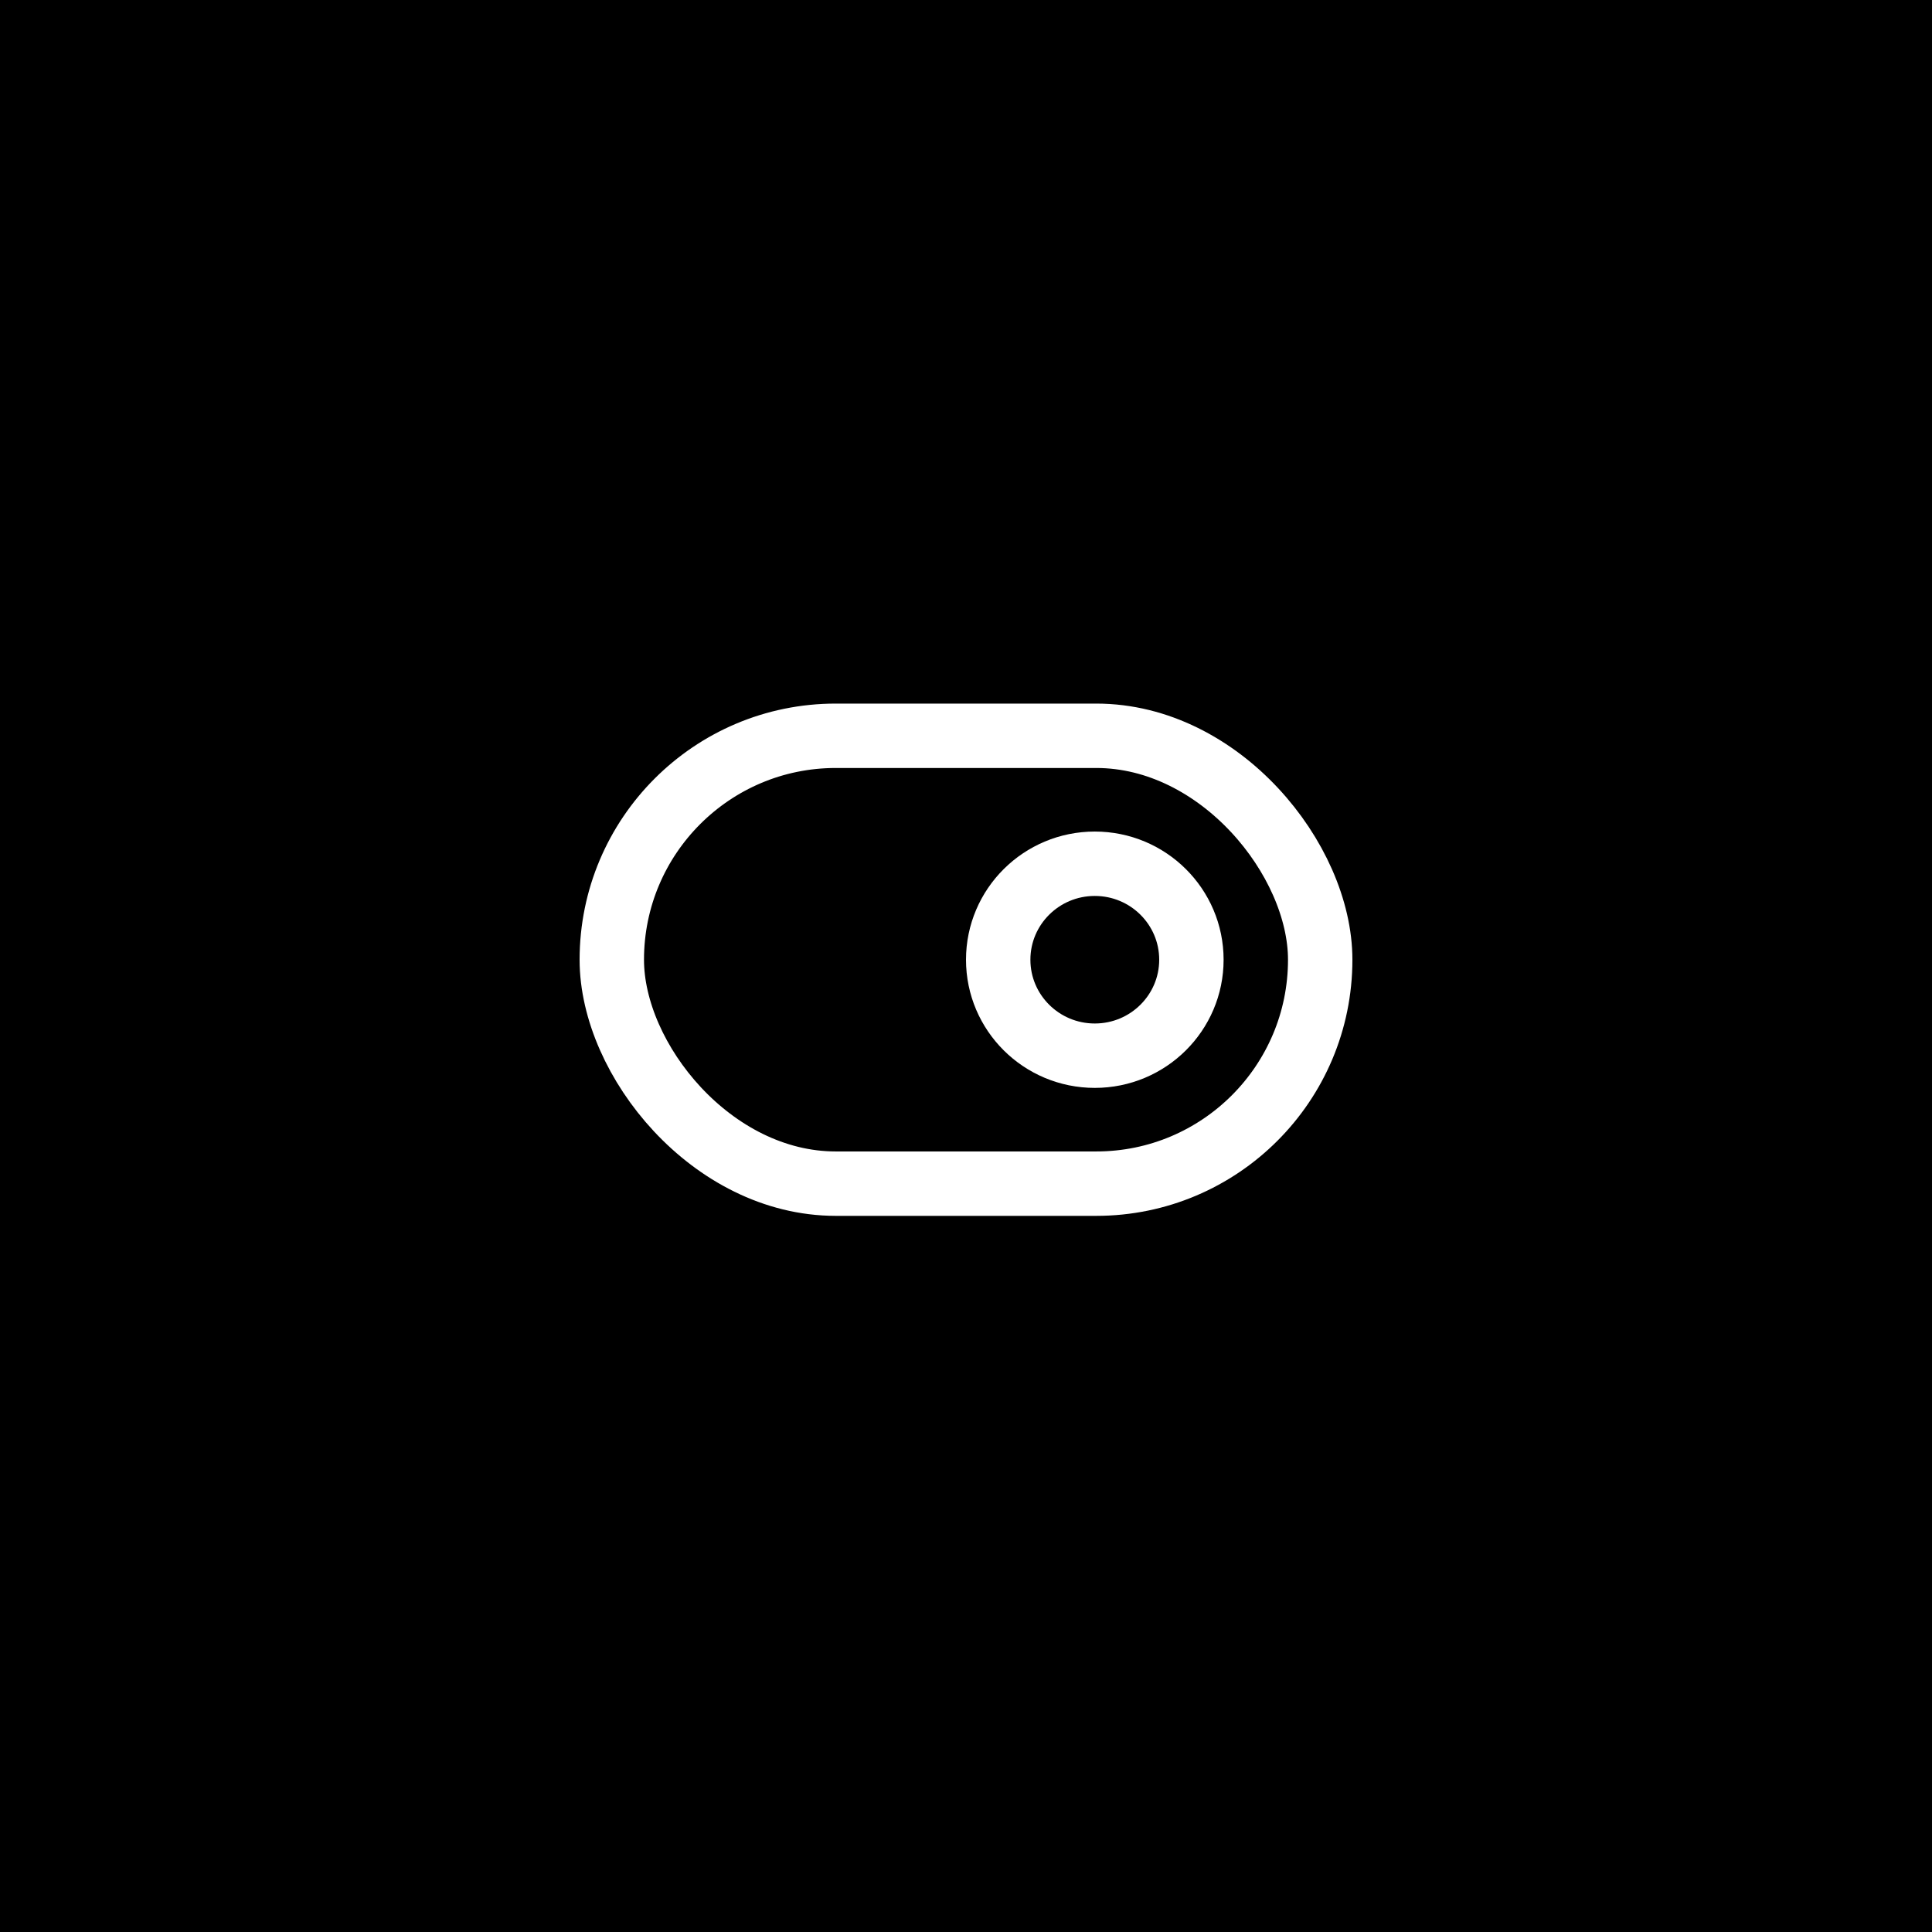 <?xml version="1.0" encoding="UTF-8"?>
<svg width="120px" height="120px" viewBox="0 0 120 120" version="1.1" xmlns="http://www.w3.org/2000/svg" xmlns:xlink="http://www.w3.org/1999/xlink">
    <!-- Generator: Sketch 61.2 (89653) - https://sketch.com -->
    <title>Settings</title>
    <desc>Created with Sketch.</desc>
    <g id="Settings" stroke="none" stroke-width="1" fill="none" fill-rule="evenodd">
        <rect fill="#000000" x="0" y="0" width="120" height="120"></rect>
        <g>
            <rect id="Rectangle" fill="#000000" fill-rule="nonzero" style="mix-blend-mode: multiply;" x="0" y="-4.26325641e-14" width="120" height="119.221" rx="26"></rect>
            <g id="toggle-right" transform="translate(38, 45.701)" stroke="#FFFFFF" stroke-linecap="round" stroke-linejoin="round" stroke-width="4">
                <rect id="Rectangle" x="0" y="0" width="44" height="27.818" rx="13.909"></rect>
                <ellipse id="Oval" cx="30" cy="13.909" rx="6" ry="5.961"></ellipse>
            </g>
        </g>
    </g>
</svg>